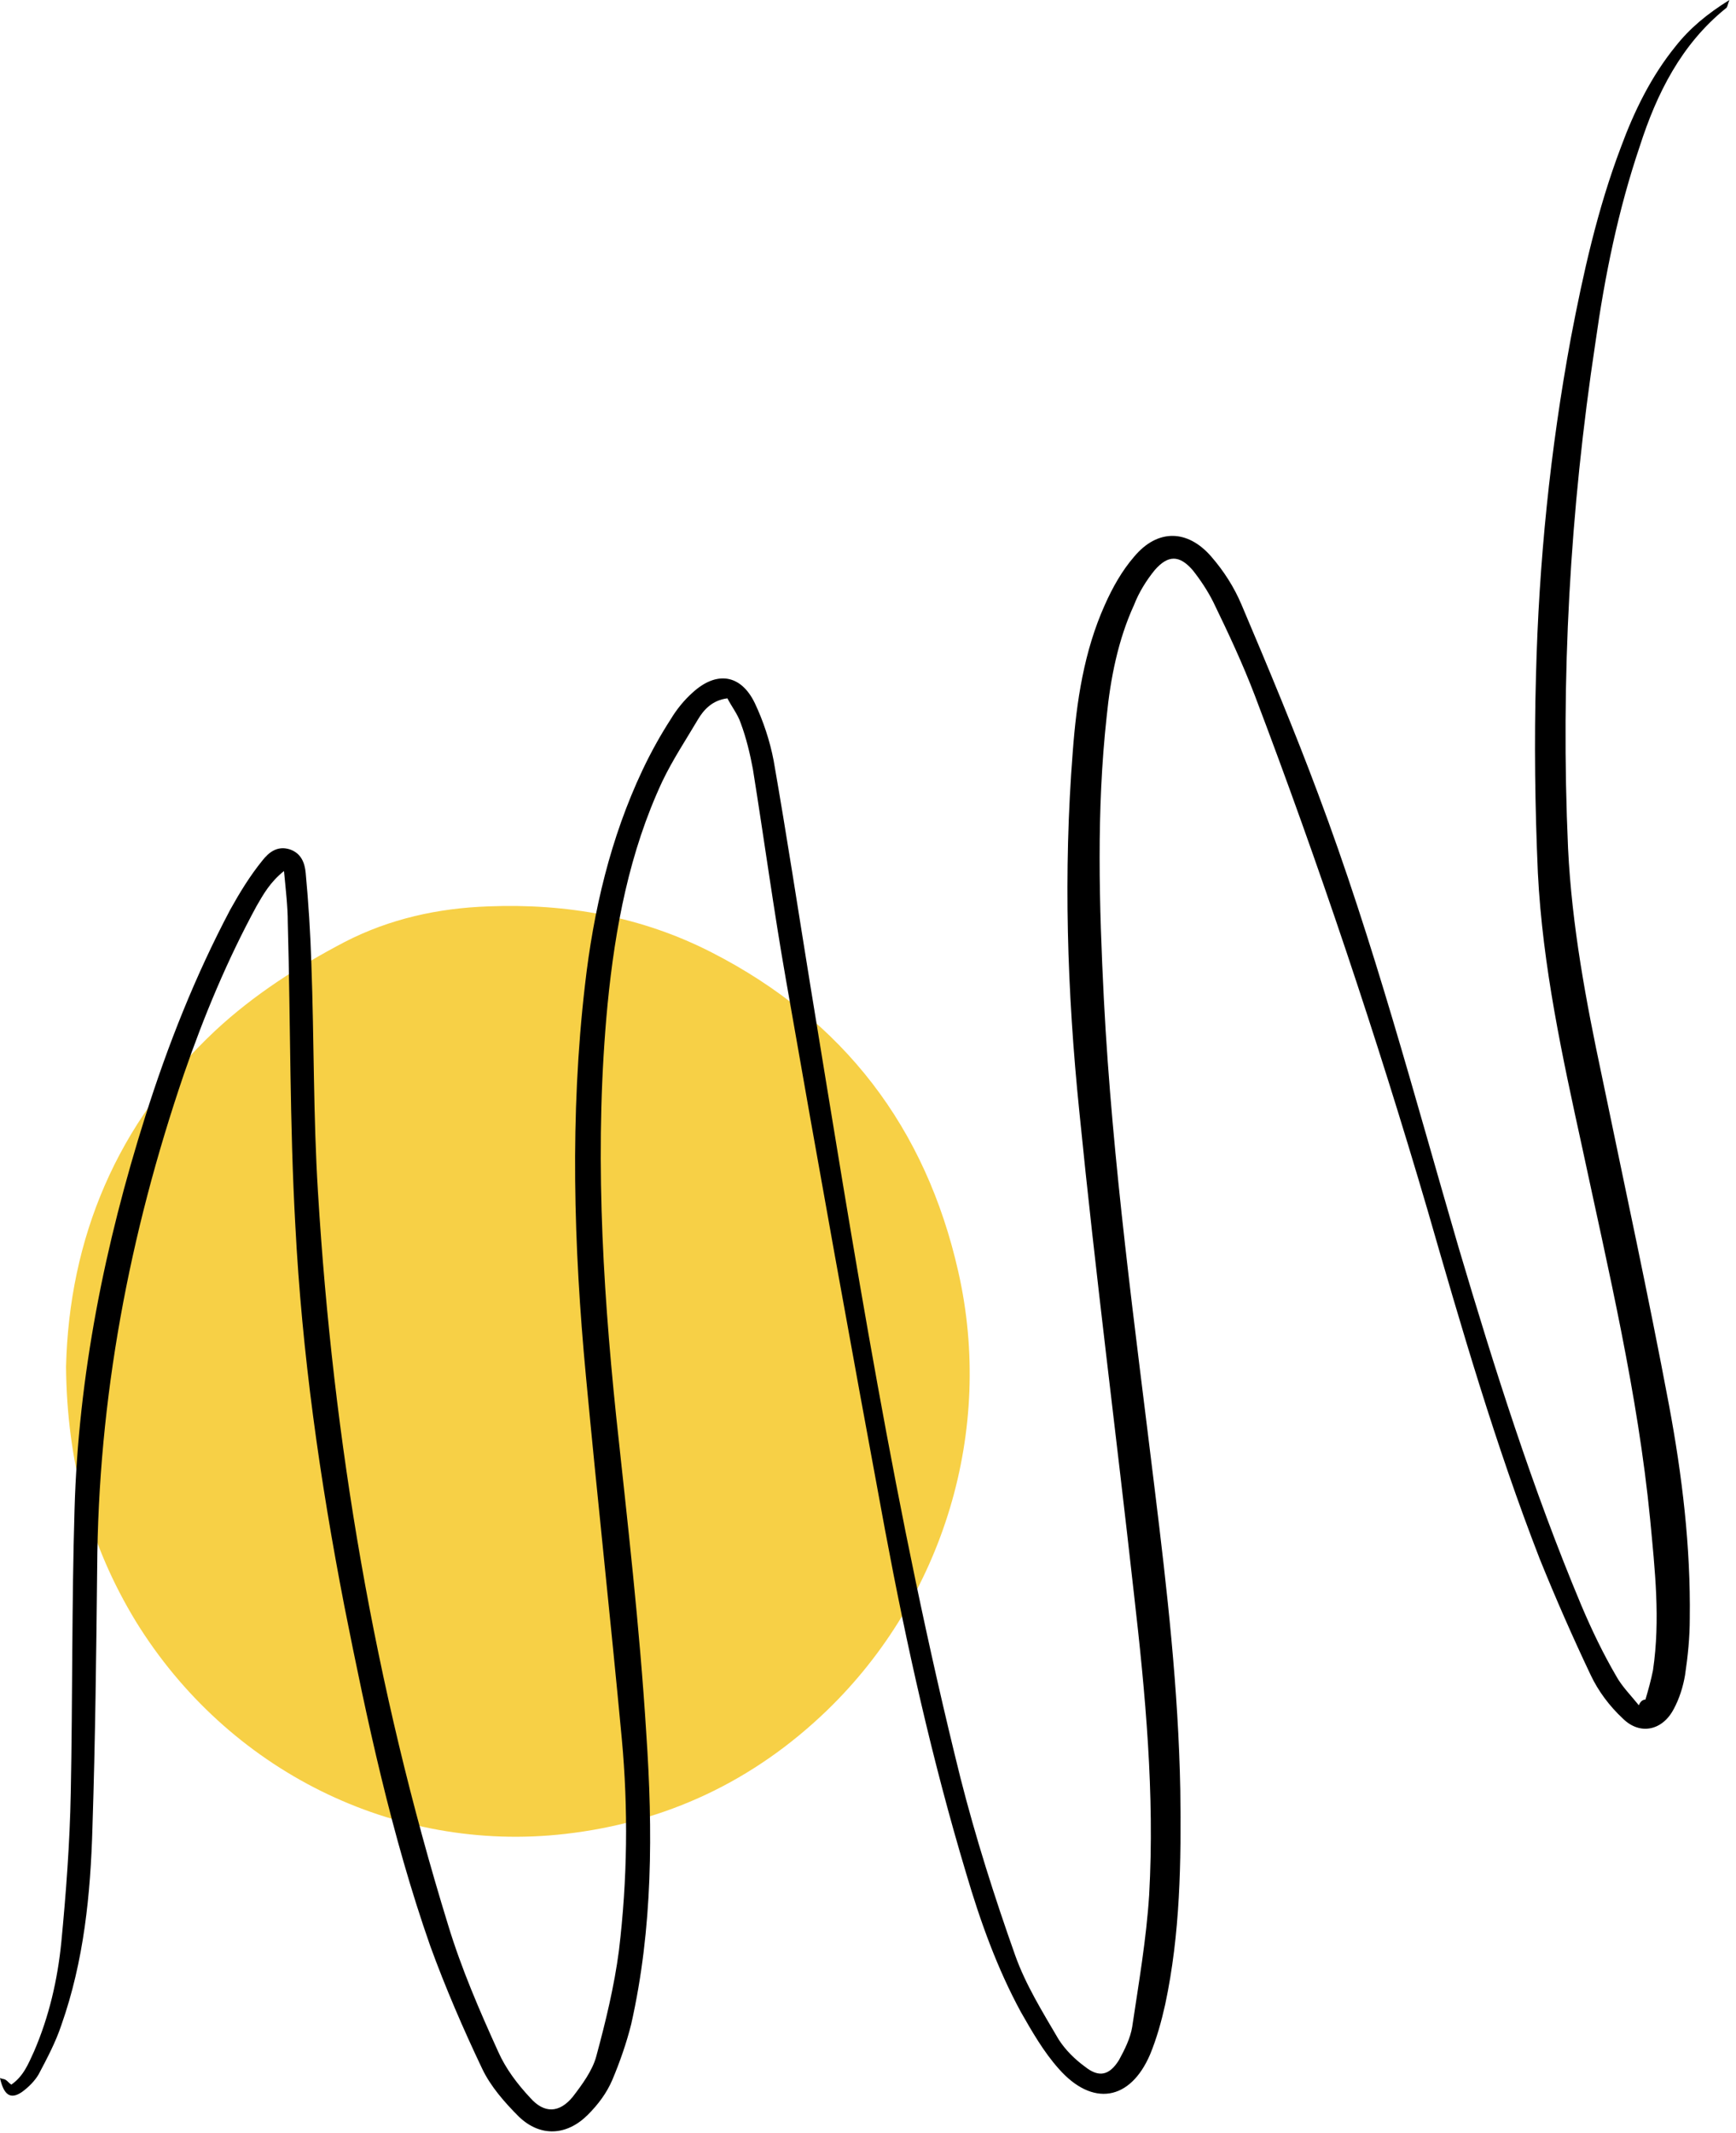 <svg width="184" height="226" viewBox="0 0 184 226" fill="none" xmlns="http://www.w3.org/2000/svg">
<path d="M7 144.838C7.329 131.287 12.317 119.054 22.809 109.22C26.902 105.409 31.608 102.398 36.548 99.81C41.3 97.364 46.428 96.234 51.745 96.046C60.073 95.717 68.025 97.128 75.459 100.939C89.433 108.091 98.137 119.524 101.572 134.769C105.383 151.566 100.019 169.304 87.645 181.255C79.881 188.736 70.612 193.112 59.885 194.335C41.77 196.405 24.126 187.607 14.387 171.798C9.494 163.752 7.094 154.954 7 144.838Z" fill="#F7D046"/>
<path d="M174.4 180.1C174.7 179.1 175 178 175.2 177C176 171.6 175.4 166.3 174.9 161C173.6 147.7 170.5 134.7 167.7 121.6C165.6 112 163.5 102.4 163 92.5C162.7 85.6 162.6 78.6 162.8 71.6C163.1 59.6 164.3 47.7 166.5 35.8C167.8 29 169.3 22.2 171.8 15.6C173.2 11.8 175 8.1 177.6 4.9C179.1 3 180.9 1.5 183.3 0C183.1 0.5 183.1 0.8 182.9 0.9C178.2 4.7 175.6 9.9 173.8 15.5C171.5 22.3 170.1 29.2 169.1 36.3C166.4 54.1 165.4 71.9 166.2 89.9C166.6 98.1 168.1 106.1 169.8 114.1C172.2 125.7 174.7 137.2 176.9 148.9C178.3 156.4 179.2 163.9 179.1 171.5C179.1 173.5 178.9 175.5 178.6 177.5C178.4 178.7 178 180 177.4 181.1C176.2 183.4 173.8 183.9 172 182.1C170.6 180.8 169.4 179.2 168.6 177.5C166.7 173.5 164.9 169.4 163.2 165.2C158.5 153.1 154.9 140.7 151.3 128.2C145.9 109.8 139.8 91.6 133 73.7C131.7 70.3 130.2 67.1 128.6 63.8C128 62.6 127.2 61.4 126.4 60.4C125 58.8 123.8 58.8 122.4 60.4C121.5 61.5 120.7 62.8 120.2 64.1C118.5 67.8 117.7 71.9 117.3 75.9C116.2 85.9 116.5 95.9 117 105.9C117.9 123.3 120.3 140.6 122.4 157.9C123.7 168.5 124.9 179 125.1 189.7C125.2 197.3 125.1 204.9 123.5 212.4C123.1 214.2 122.6 216 121.9 217.7C119.8 222.6 115.8 223.3 112.2 219.2C110.6 217.4 109.4 215.3 108.2 213.2C105.7 208.6 103.9 203.6 102.4 198.5C98.8 186.5 96.1 174.4 93.8 162.1C90.2 142.7 86.7 123.3 83.3 103.8C82 96.4 81 89 79.8 81.5C79.5 79.9 79.1 78.2 78.5 76.6C78.2 75.7 77.5 74.8 77.1 74C75.5 74.2 74.6 75.2 74 76.2C72.7 78.4 71.3 80.5 70.2 82.8C66.7 90.3 65.2 98.3 64.4 106.4C63 121 63.8 135.5 65.3 150C66.5 161.2 67.8 172.4 68.5 183.7C69.2 194 69.2 204.3 66.9 214.5C66.4 216.5 65.7 218.5 64.9 220.4C64.3 221.8 63.4 223 62.3 224.1C60.1 226.3 57.3 226.5 55 224.3C53.5 222.8 52 221.1 51.1 219.2C49.1 215 47.2 210.6 45.6 206.2C41.5 194.5 38.9 182.3 36.5 170.2C33.9 156.8 32 143.4 31.3 129.8C30.7 119.1 30.8 108.4 30.5 97.7C30.5 96.1 30.3 94.4 30.1 92.3C28.6 93.5 27.9 94.8 27.2 96C24.1 101.7 21.6 107.7 19.5 113.8C13.7 130.8 10.4 148.2 10.3 166.2C10.2 175.3 10.1 184.4 9.8 193.6C9.6 200.7 8.9 207.8 6.5 214.6C5.9 216.4 5 218.1 4.1 219.8C3.7 220.5 3 221.2 2.3 221.7C1.1 222.5 0.4 222 0 220.2C0.2 220.3 0.5 220.3 0.6 220.4C0.8 220.5 0.9 220.7 1.2 220.9C2.5 220 3 218.7 3.6 217.4C5.2 213.7 6.1 209.8 6.5 205.8C7 200.6 7.4 195.3 7.5 190C7.7 180 7.6 170 7.9 160C8.3 145.8 11.1 131.9 15.4 118.3C17.8 110.7 20.7 103.4 24.4 96.4C25.4 94.6 26.5 92.8 27.8 91.2C28.5 90.3 29.4 89.6 30.7 90C31.9 90.4 32.3 91.4 32.4 92.5C32.7 95.7 32.9 98.9 33 102.1C33.3 110.2 33.2 118.3 33.7 126.3C35.3 152.7 39.7 178.7 47.5 204C48.9 208.6 50.8 213 52.8 217.4C53.6 219.2 54.8 220.8 56.2 222.3C57.7 224 59.3 223.9 60.7 222.2C61.7 220.9 62.8 219.4 63.2 217.9C64.2 214.2 65.1 210.5 65.6 206.7C66.5 199.2 66.6 191.7 65.9 184.2C64.7 171.4 63.3 158.6 62.1 145.8C60.8 132 60.4 118.2 62 104.4C62.9 96.5 64.7 88.8 68.1 81.6C69 79.7 70 77.9 71.1 76.2C71.7 75.2 72.5 74.2 73.4 73.4C75.9 71.1 78.5 71.4 80 74.5C80.9 76.4 81.6 78.5 82 80.6C83.4 88.6 84.6 96.5 85.9 104.5C90.5 132.6 94.9 160.7 101.8 188.4C103.4 194.7 105.4 201 107.6 207.2C108.7 210.3 110.5 213.2 112.2 216.1C112.9 217.2 113.9 218.2 115 219C116.5 220.2 117.6 219.9 118.6 218.3C119.2 217.2 119.8 216 120 214.8C120.7 210.1 121.5 205.5 121.8 200.8C122.4 190.1 121.4 179.5 120.2 169C118.3 151.9 116.1 134.9 114.4 117.8C113.1 105.1 112.7 92.4 113.7 79.7C114.1 74.3 114.9 69 117.1 64.1C117.9 62.3 118.9 60.5 120.2 59C122.7 56 125.9 56.1 128.4 59C129.7 60.5 130.8 62.2 131.6 64.1C134.4 70.7 137.2 77.4 139.7 84.1C145.6 99.8 149.9 116.1 154.6 132.2C158.4 145 162.4 157.7 167.6 170.1C168.7 172.7 169.9 175.2 171.3 177.6C171.9 178.7 172.9 179.7 173.7 180.7C173.9 180.2 174.2 180.1 174.4 180.1Z" fill="black"/>
<mask id="mask0_43_31" style="mask-type:alpha" maskUnits="userSpaceOnUse" x="7" y="96" width="96" height="99">
<path d="M7 144.838C7.329 131.287 12.317 119.054 22.809 109.22C26.902 105.409 31.608 102.398 36.548 99.81C41.3 97.364 46.428 96.234 51.745 96.046C60.073 95.717 68.025 97.128 75.459 100.939C89.433 108.091 98.137 119.524 101.572 134.769C105.383 151.566 100.019 169.304 87.645 181.255C79.881 188.736 70.612 193.112 59.885 194.335C41.77 196.405 24.126 187.607 14.387 171.798C9.494 163.752 7.094 154.954 7 144.838Z" fill="black"/>
</mask>
<g mask="url(#mask0_43_31)">
</g>
</svg>
